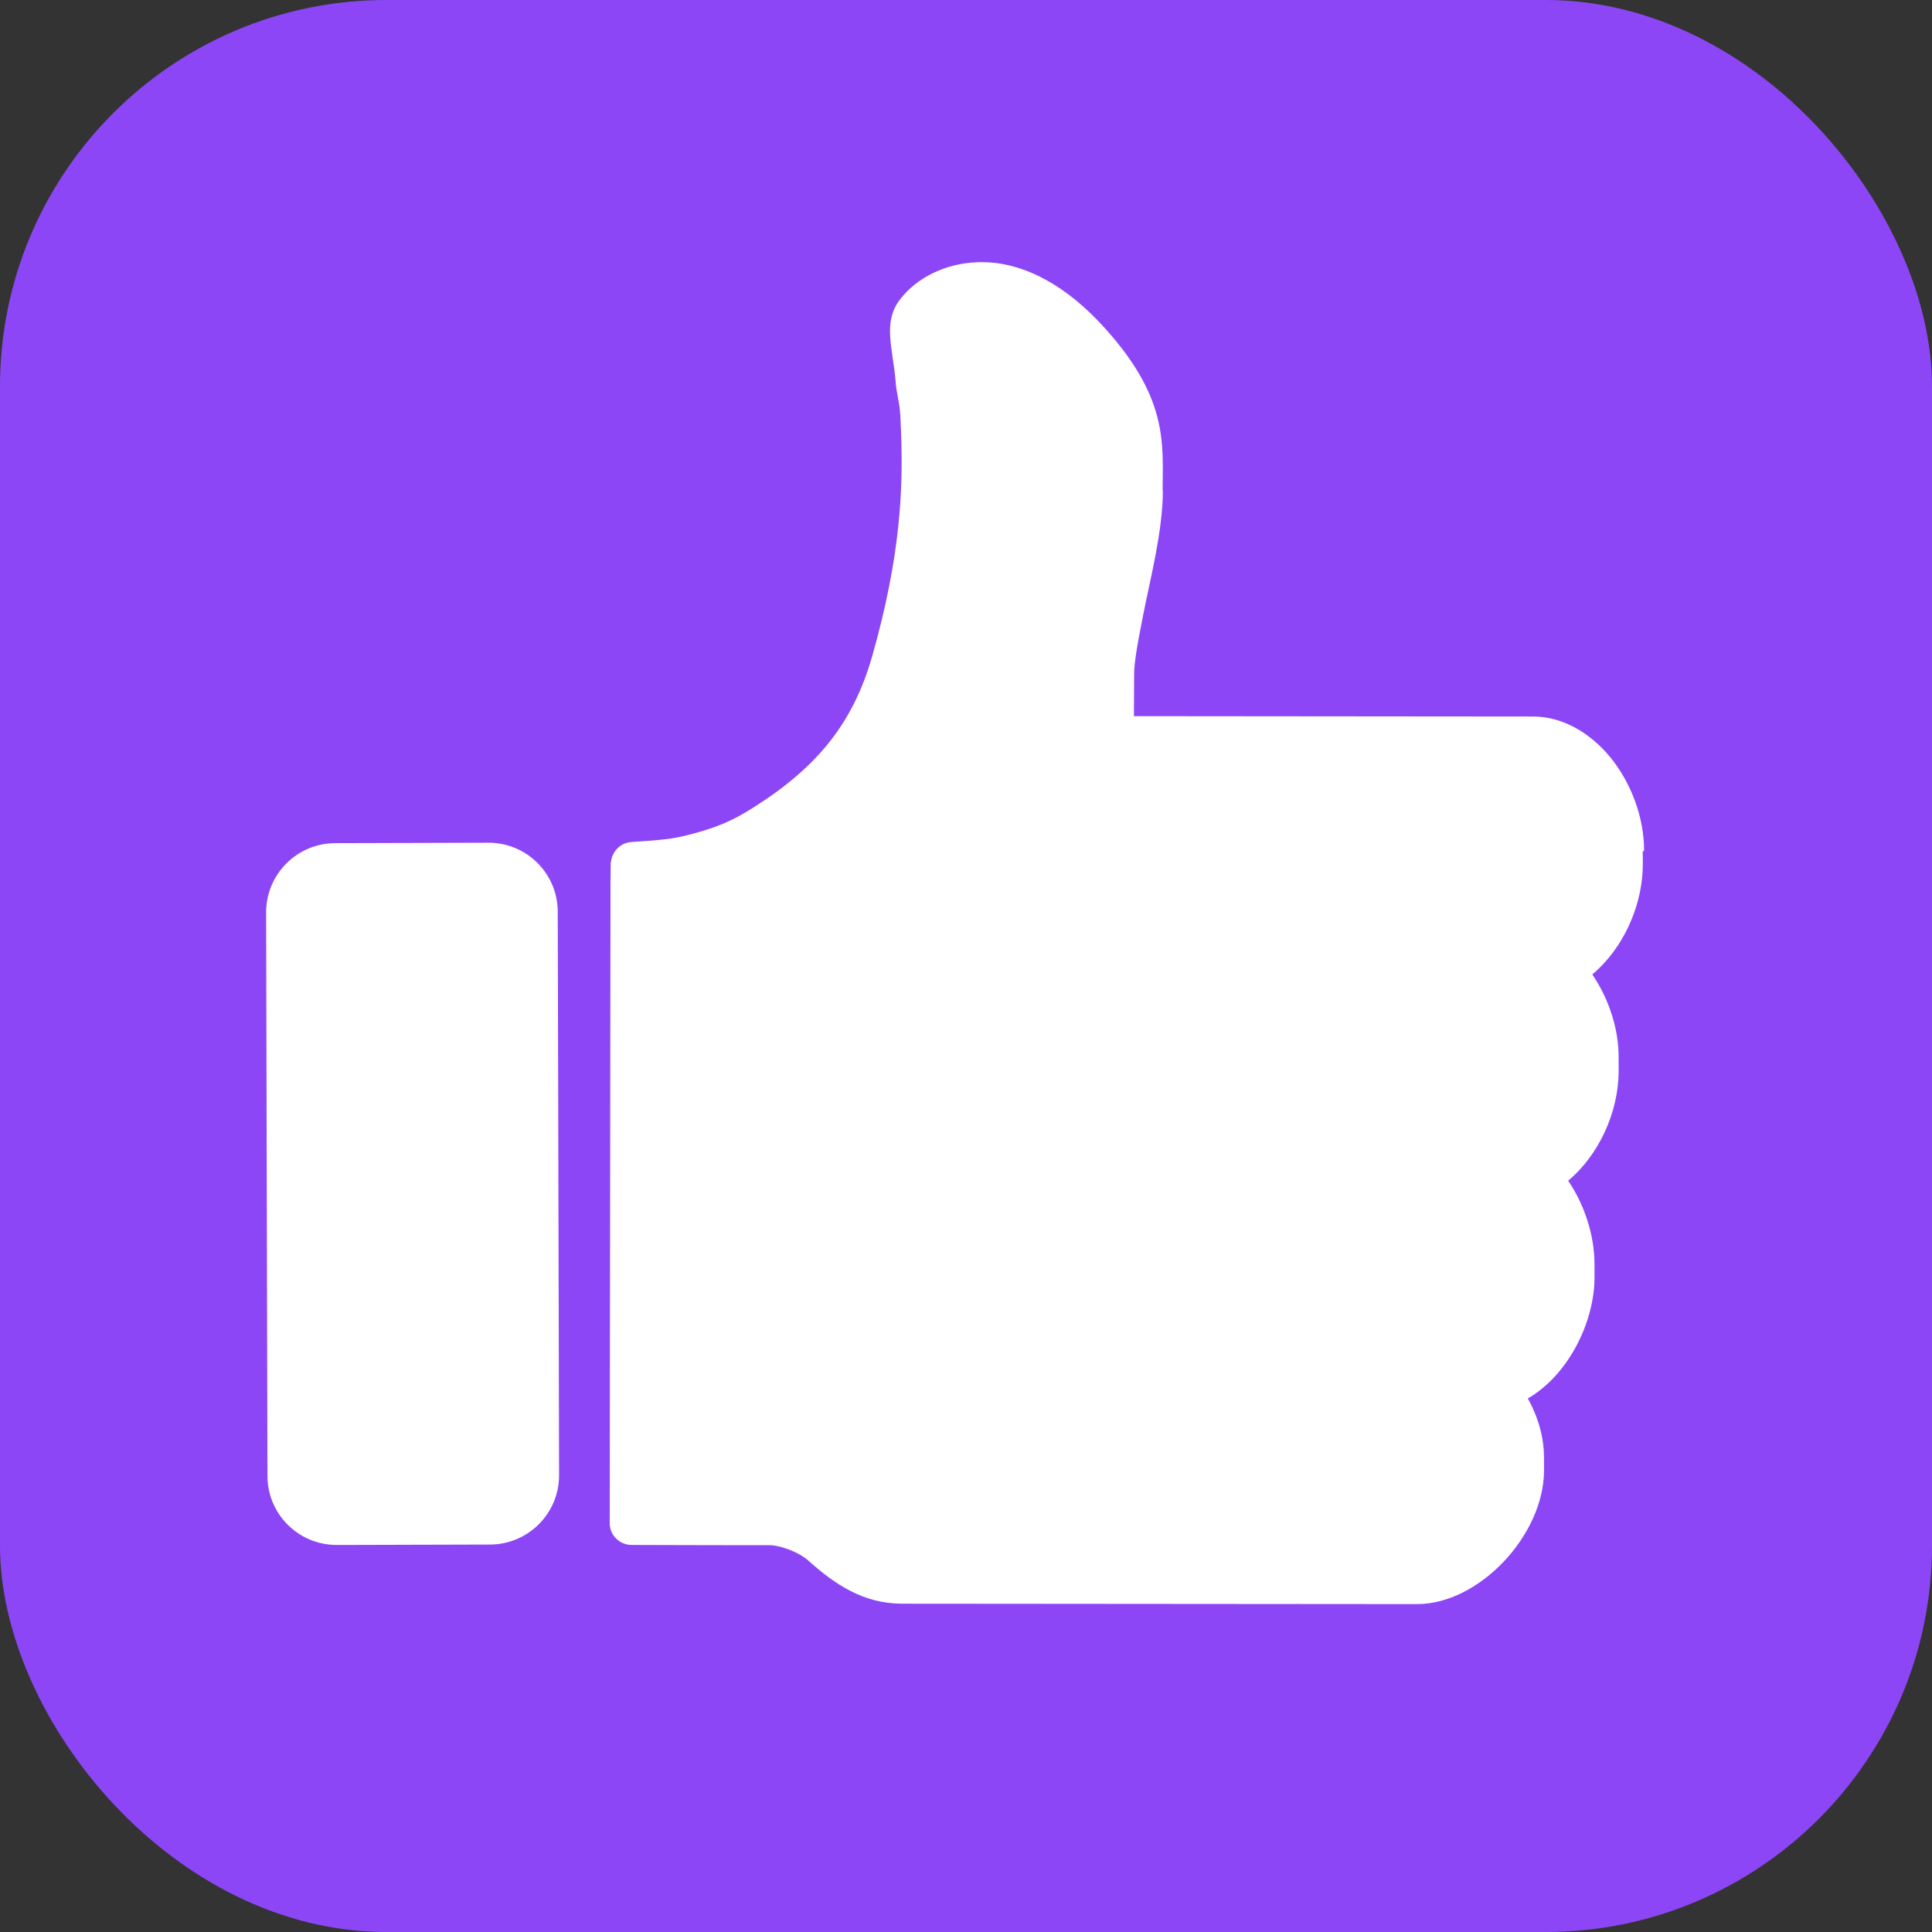 <?xml version="1.0" encoding="UTF-8"?> <svg xmlns="http://www.w3.org/2000/svg" width="160" height="160" viewBox="0 0 160 160" fill="none"><rect x="0" y="0" width="160" height="160" fill="#333333" stroke="none"/><rect width="160" height="160" rx="32" fill="#8D46F6"></rect><path d="M136.045 70.505L136.049 71.583C136.047 73.596 135.477 75.642 134.529 77.39C133.834 78.674 132.916 79.815 131.868 80.699C133.235 82.715 134.063 85.213 134.047 87.588L134.05 88.666C134.048 92.166 132.371 95.684 129.87 97.782C131.236 99.799 132.041 102.301 132.049 104.672L132.052 105.749C132.056 109.487 129.899 113.857 126.526 115.816C127.415 117.413 127.864 119.085 127.867 120.69L127.87 121.768C127.864 127.162 122.457 132.864 117.342 132.844L74.7 132.81C71.532 132.807 69.161 131.232 66.965 129.26C66.092 128.474 64.514 127.967 63.77 127.967C62.81 127.968 55.515 127.962 52.297 127.945C51.791 127.939 51.364 127.748 51.026 127.417C50.687 127.086 50.488 126.628 50.494 126.123L50.559 73.263C50.559 73.263 50.567 72.447 50.575 71.631C50.586 70.621 51.31 69.787 52.305 69.73C52.731 69.706 53.181 69.676 53.675 69.636C54.875 69.533 55.586 69.493 56.813 69.192C59.269 68.59 60.732 67.948 62.386 66.879C67.658 63.557 70.626 59.914 72.214 54.404C74.668 45.821 74.734 40.27 74.649 36.598C74.629 35.764 74.588 35.054 74.559 34.39C74.499 33.277 74.233 32.522 74.174 31.625C73.95 28.823 73.063 26.699 74.549 24.782C75.942 22.982 78.257 21.86 80.769 21.724C82.19 21.643 84.041 21.872 86.152 22.93C87.667 23.69 89.297 24.856 90.993 26.63C96.823 32.792 96.289 36.699 96.284 40.607L96.304 40.698C96.276 44.084 95.255 47.957 94.675 50.915C94.276 52.971 93.911 54.755 93.922 55.975L93.907 59.309L126.903 59.339C128.749 59.33 130.423 60.055 131.833 61.198C132.391 61.648 132.884 62.135 133.348 62.702C135.104 64.846 136.161 67.723 136.155 70.457L136.045 70.505Z" fill="white"></path><path d="M40.443 69.791L27.759 69.827C24.593 69.836 22.032 72.408 22.039 75.571L22.149 122.236C22.157 125.399 24.73 127.956 27.897 127.947L40.581 127.912C43.747 127.902 46.308 125.331 46.301 122.167L46.19 75.503C46.183 72.339 43.61 69.782 40.443 69.791Z" fill="white"></path></svg> 